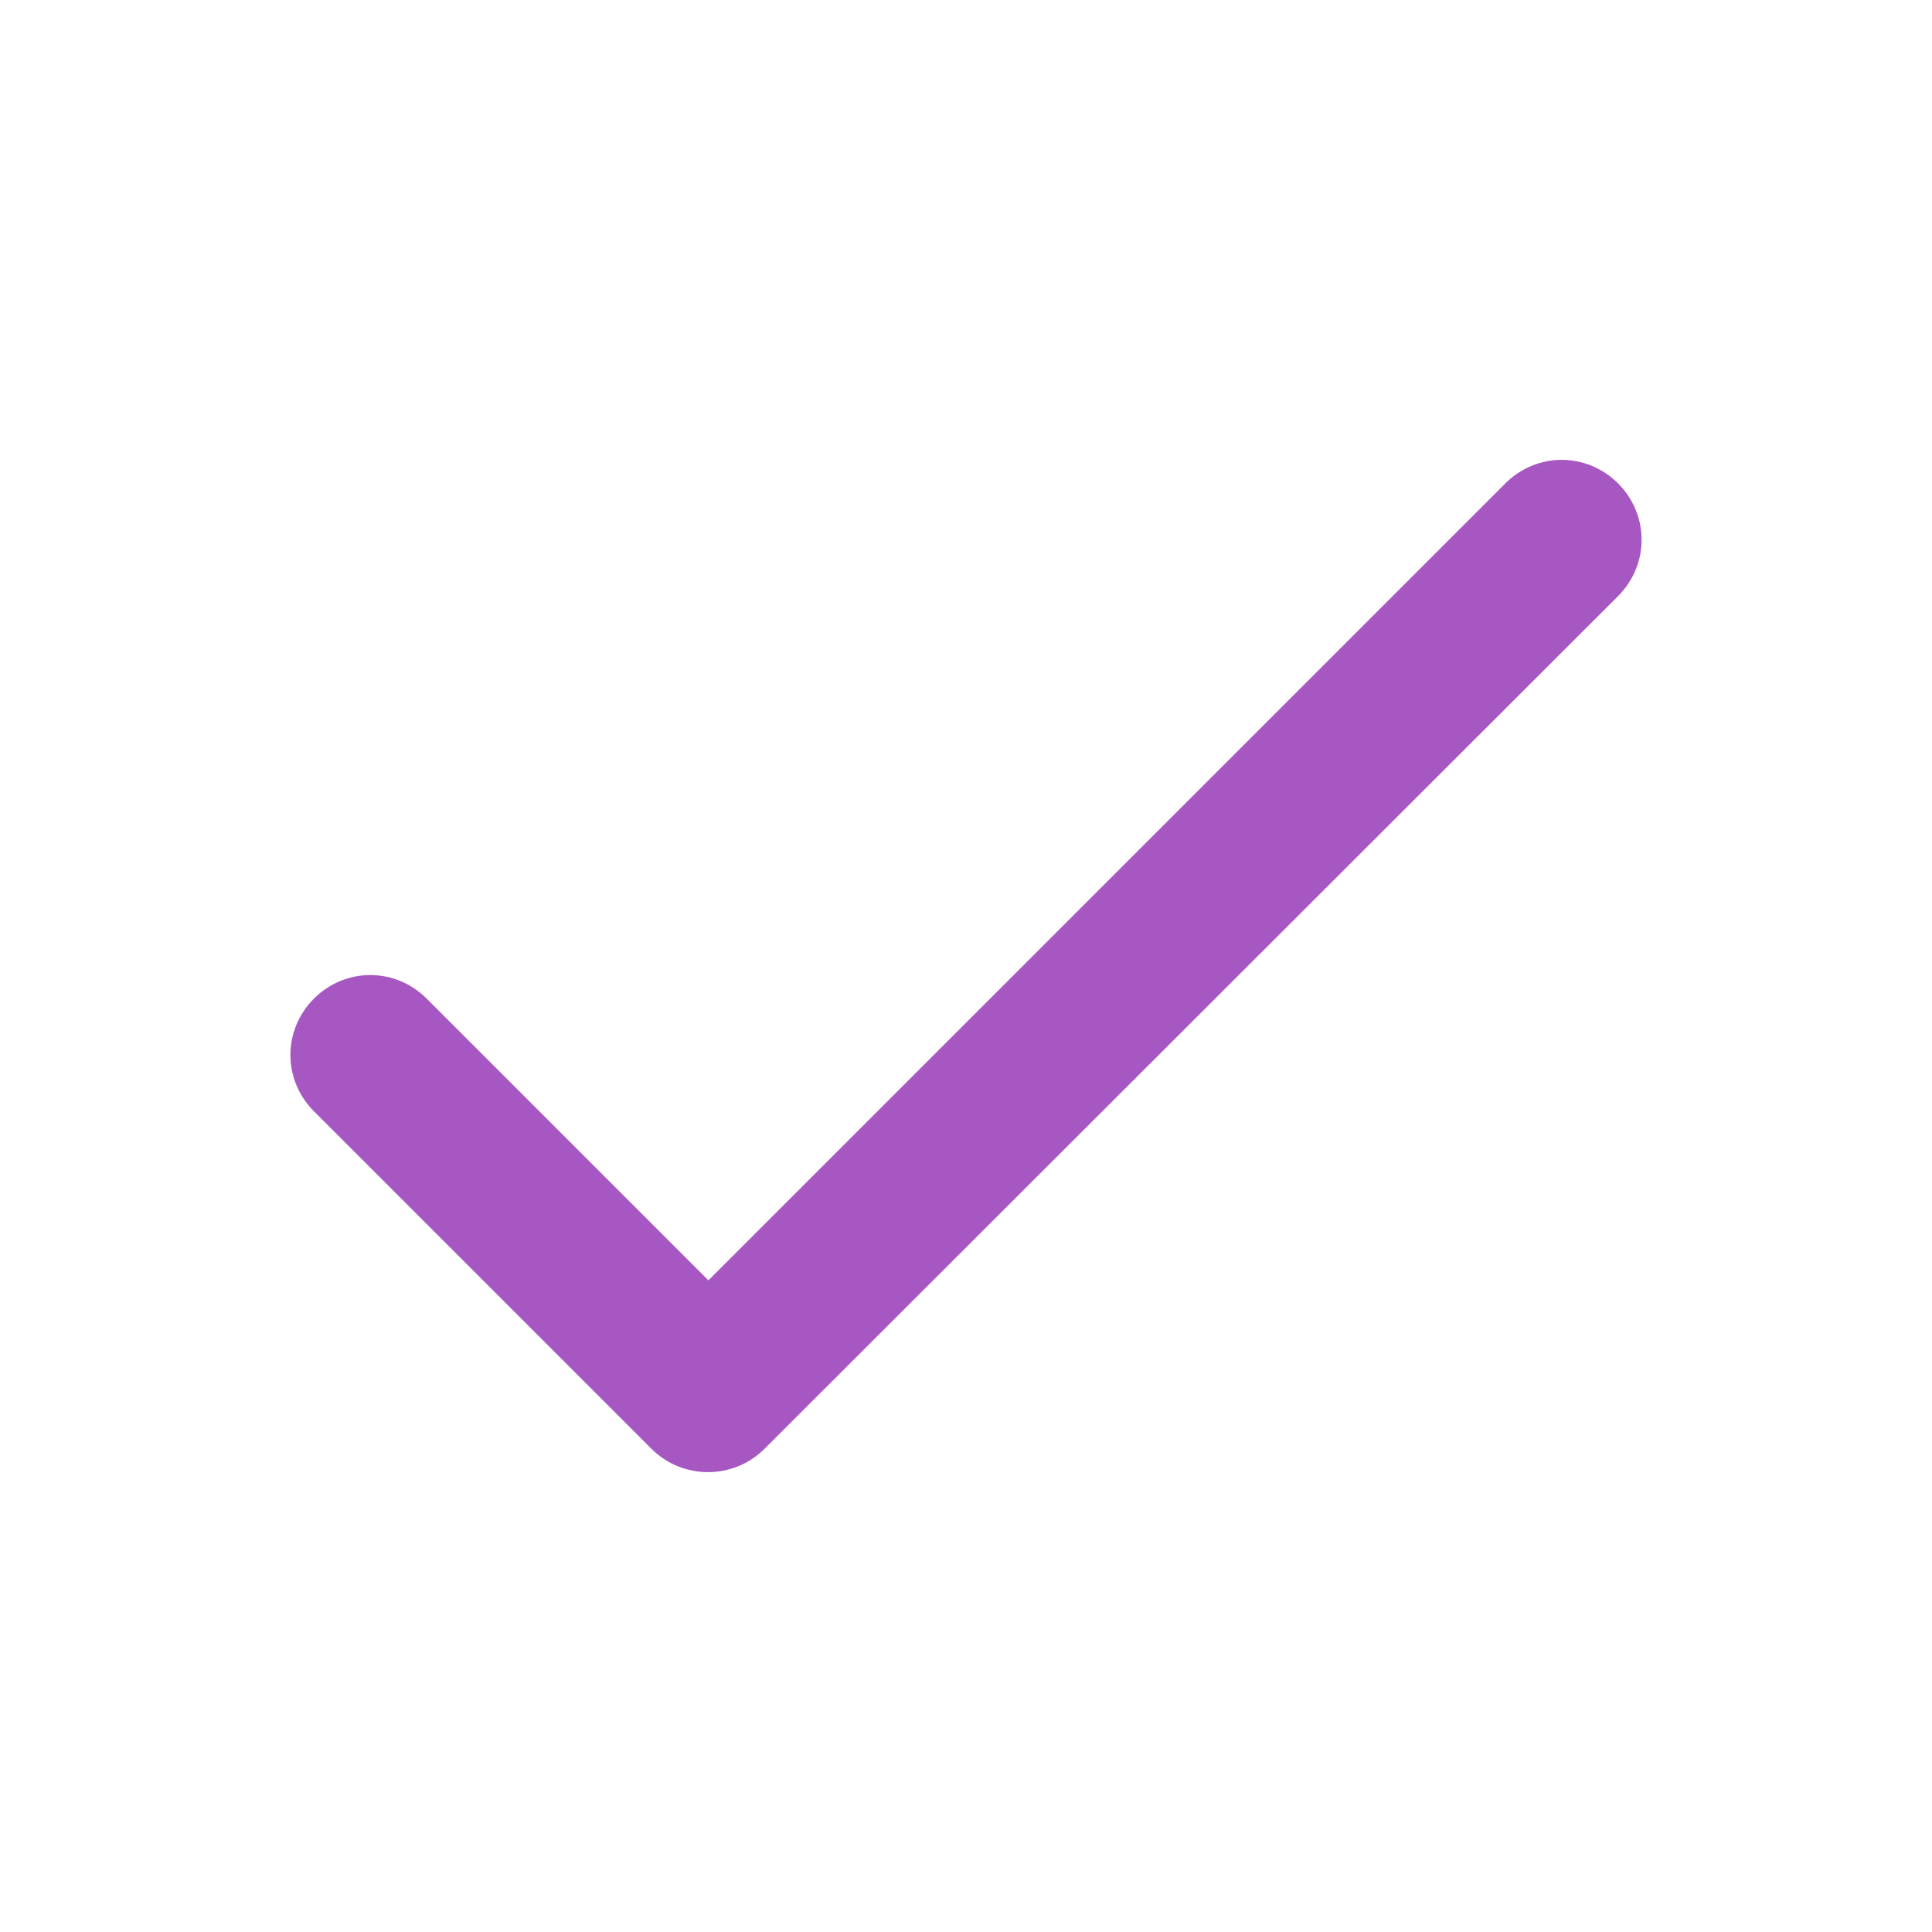 <svg width="24" height="24" viewBox="0 0 24 24" fill="none" xmlns="http://www.w3.org/2000/svg">
<g id="material / action / done">
<path id="Vector" d="M8.8 15.905L5.3 12.405C4.91 12.015 4.29 12.015 3.9 12.405C3.51 12.795 3.51 13.415 3.9 13.805L8.09 17.995C8.48 18.385 9.11 18.385 9.5 17.995L20.1 7.405C20.49 7.015 20.49 6.395 20.1 6.005C19.71 5.615 19.09 5.615 18.7 6.005L8.8 15.905Z" fill="#A757C2"/>
</g>
</svg>

